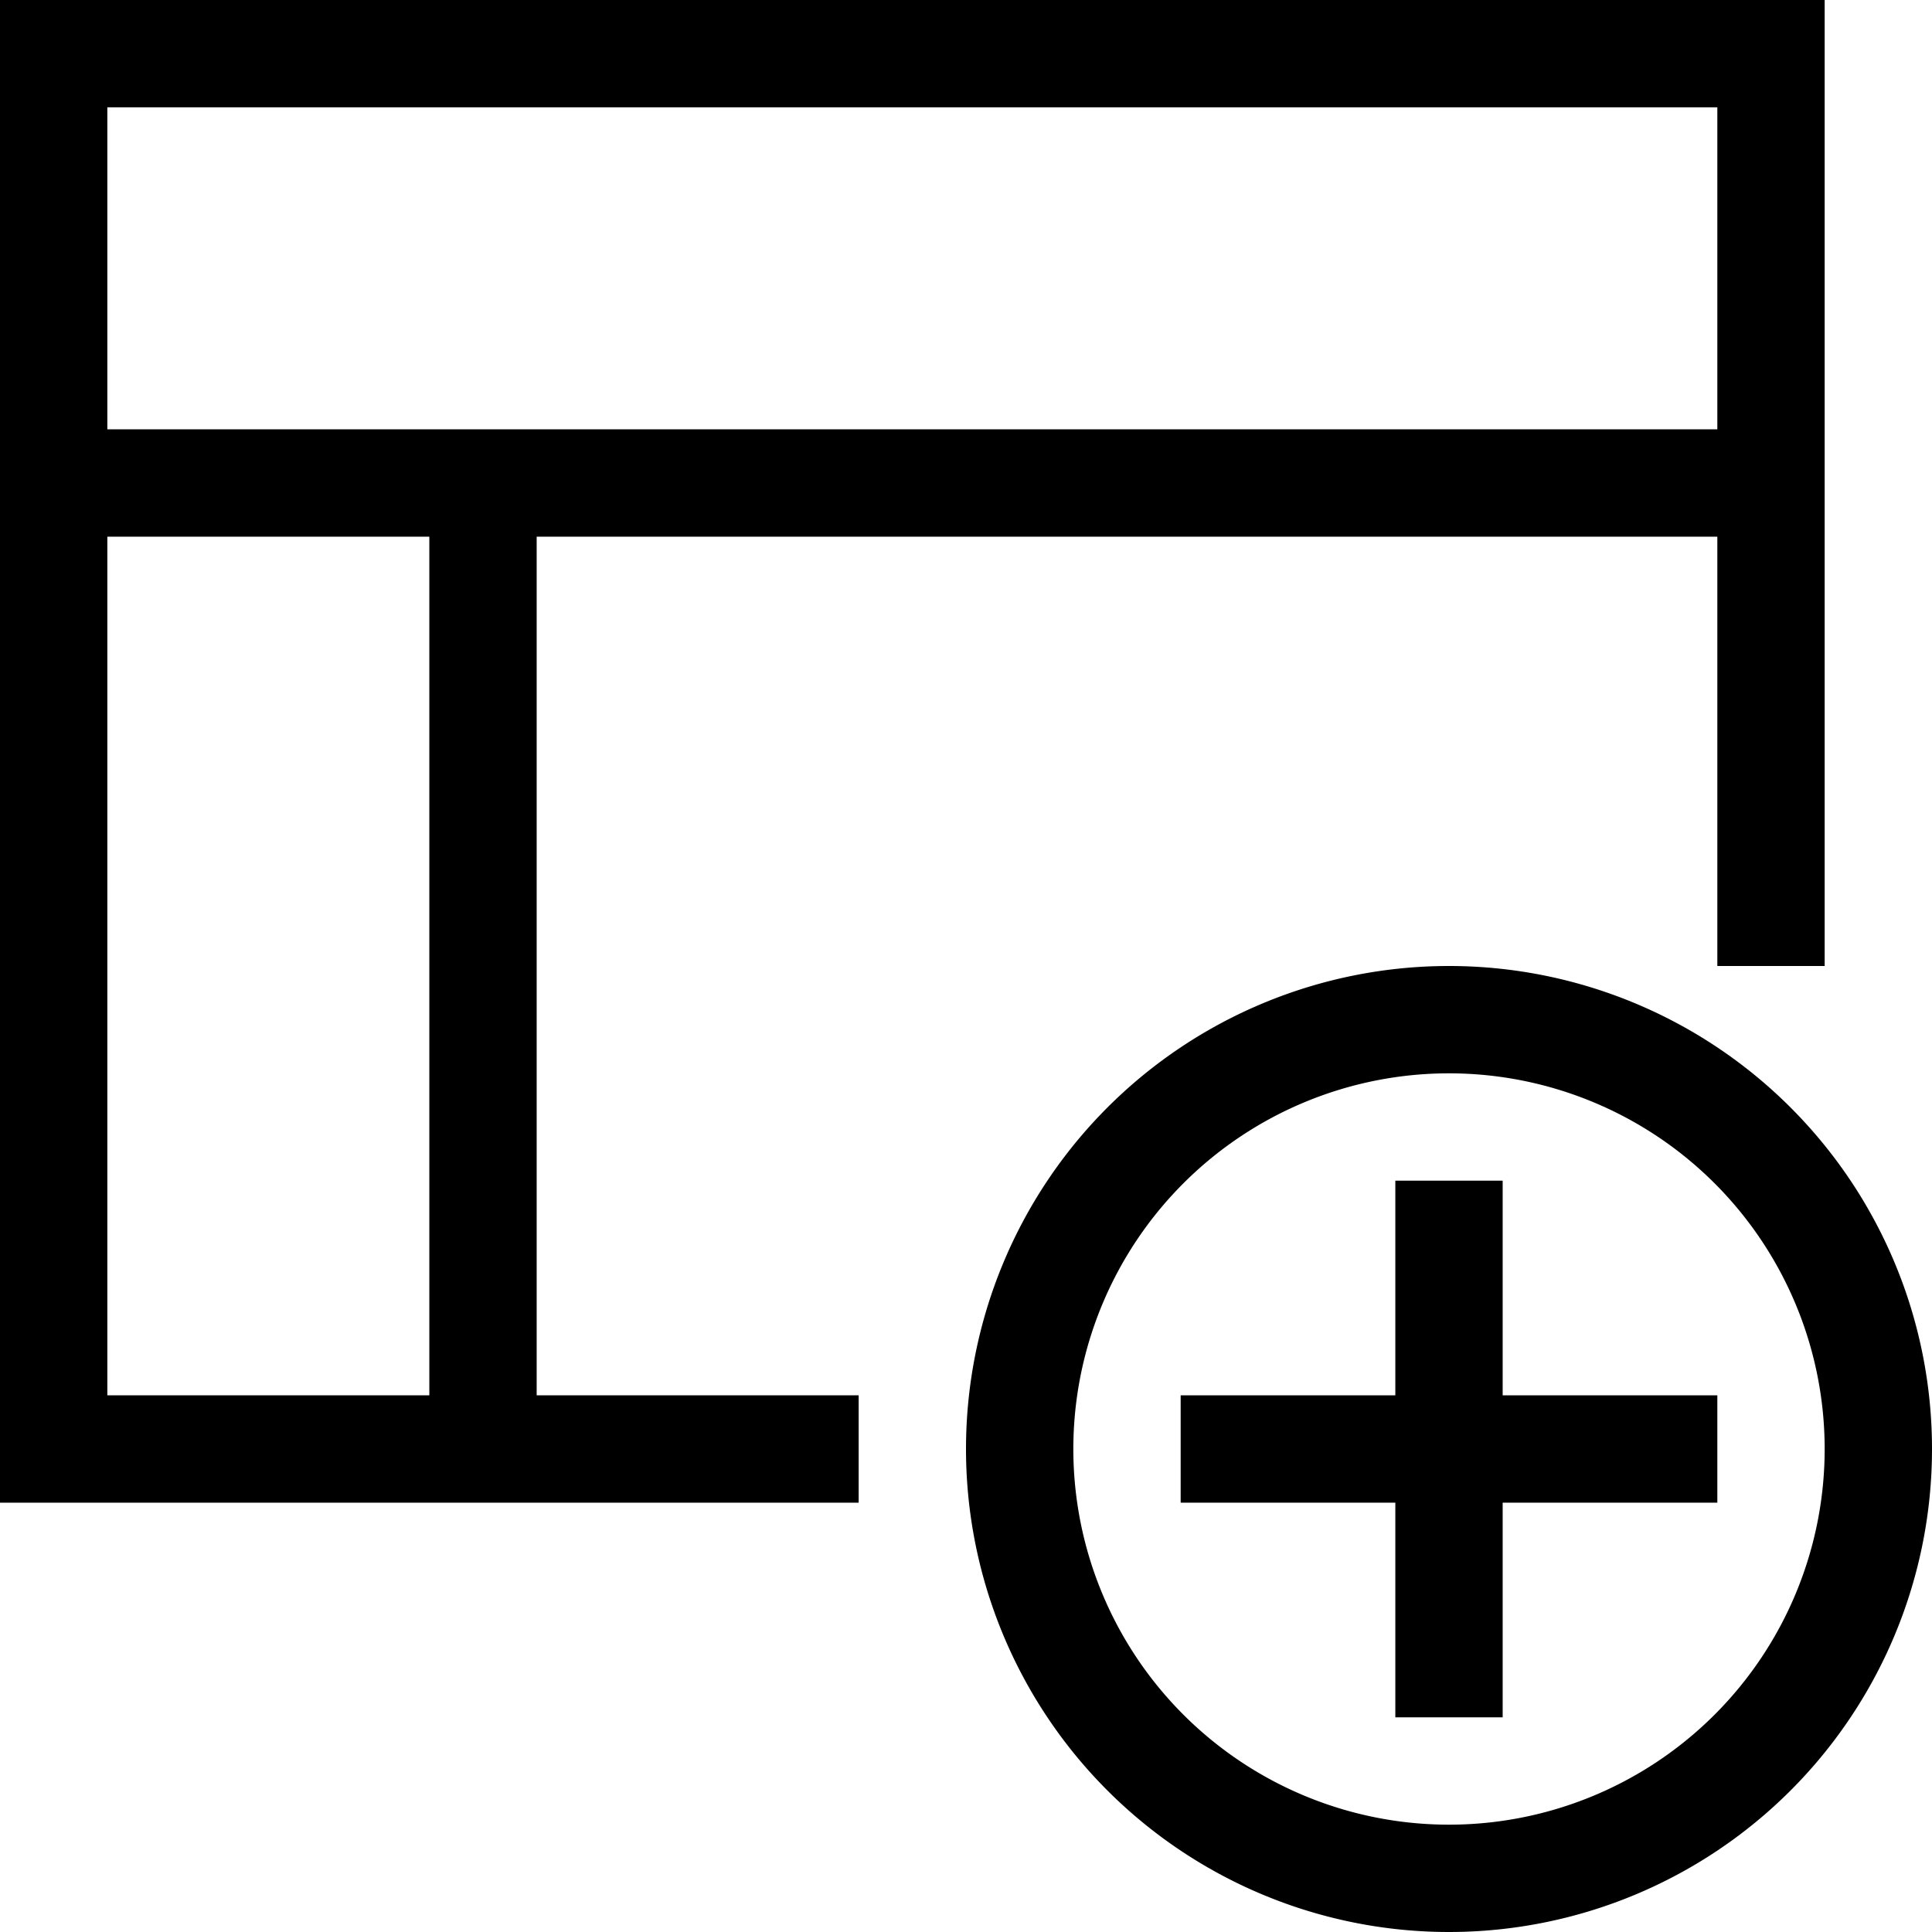 <svg xmlns="http://www.w3.org/2000/svg" viewBox="0 0 18 18"><path d="M8,13H5V5H16V9h1V0H0V14H8ZM1,1H16V4H1ZM4,13H1V5H4Z"/><polygon points="16 13 14 13 14 11 13 11 13 13 11 13 11 14 13 14 13 16 14 16 14 14 16 14 16 13"/><path d="M13.5,10A3.5,3.5,0,1,1,10,13.5,3.5,3.5,0,0,1,13.5,10m0-1A4.5,4.5,0,1,0,18,13.5,4.5,4.5,0,0,0,13.5,9Z"/></svg>